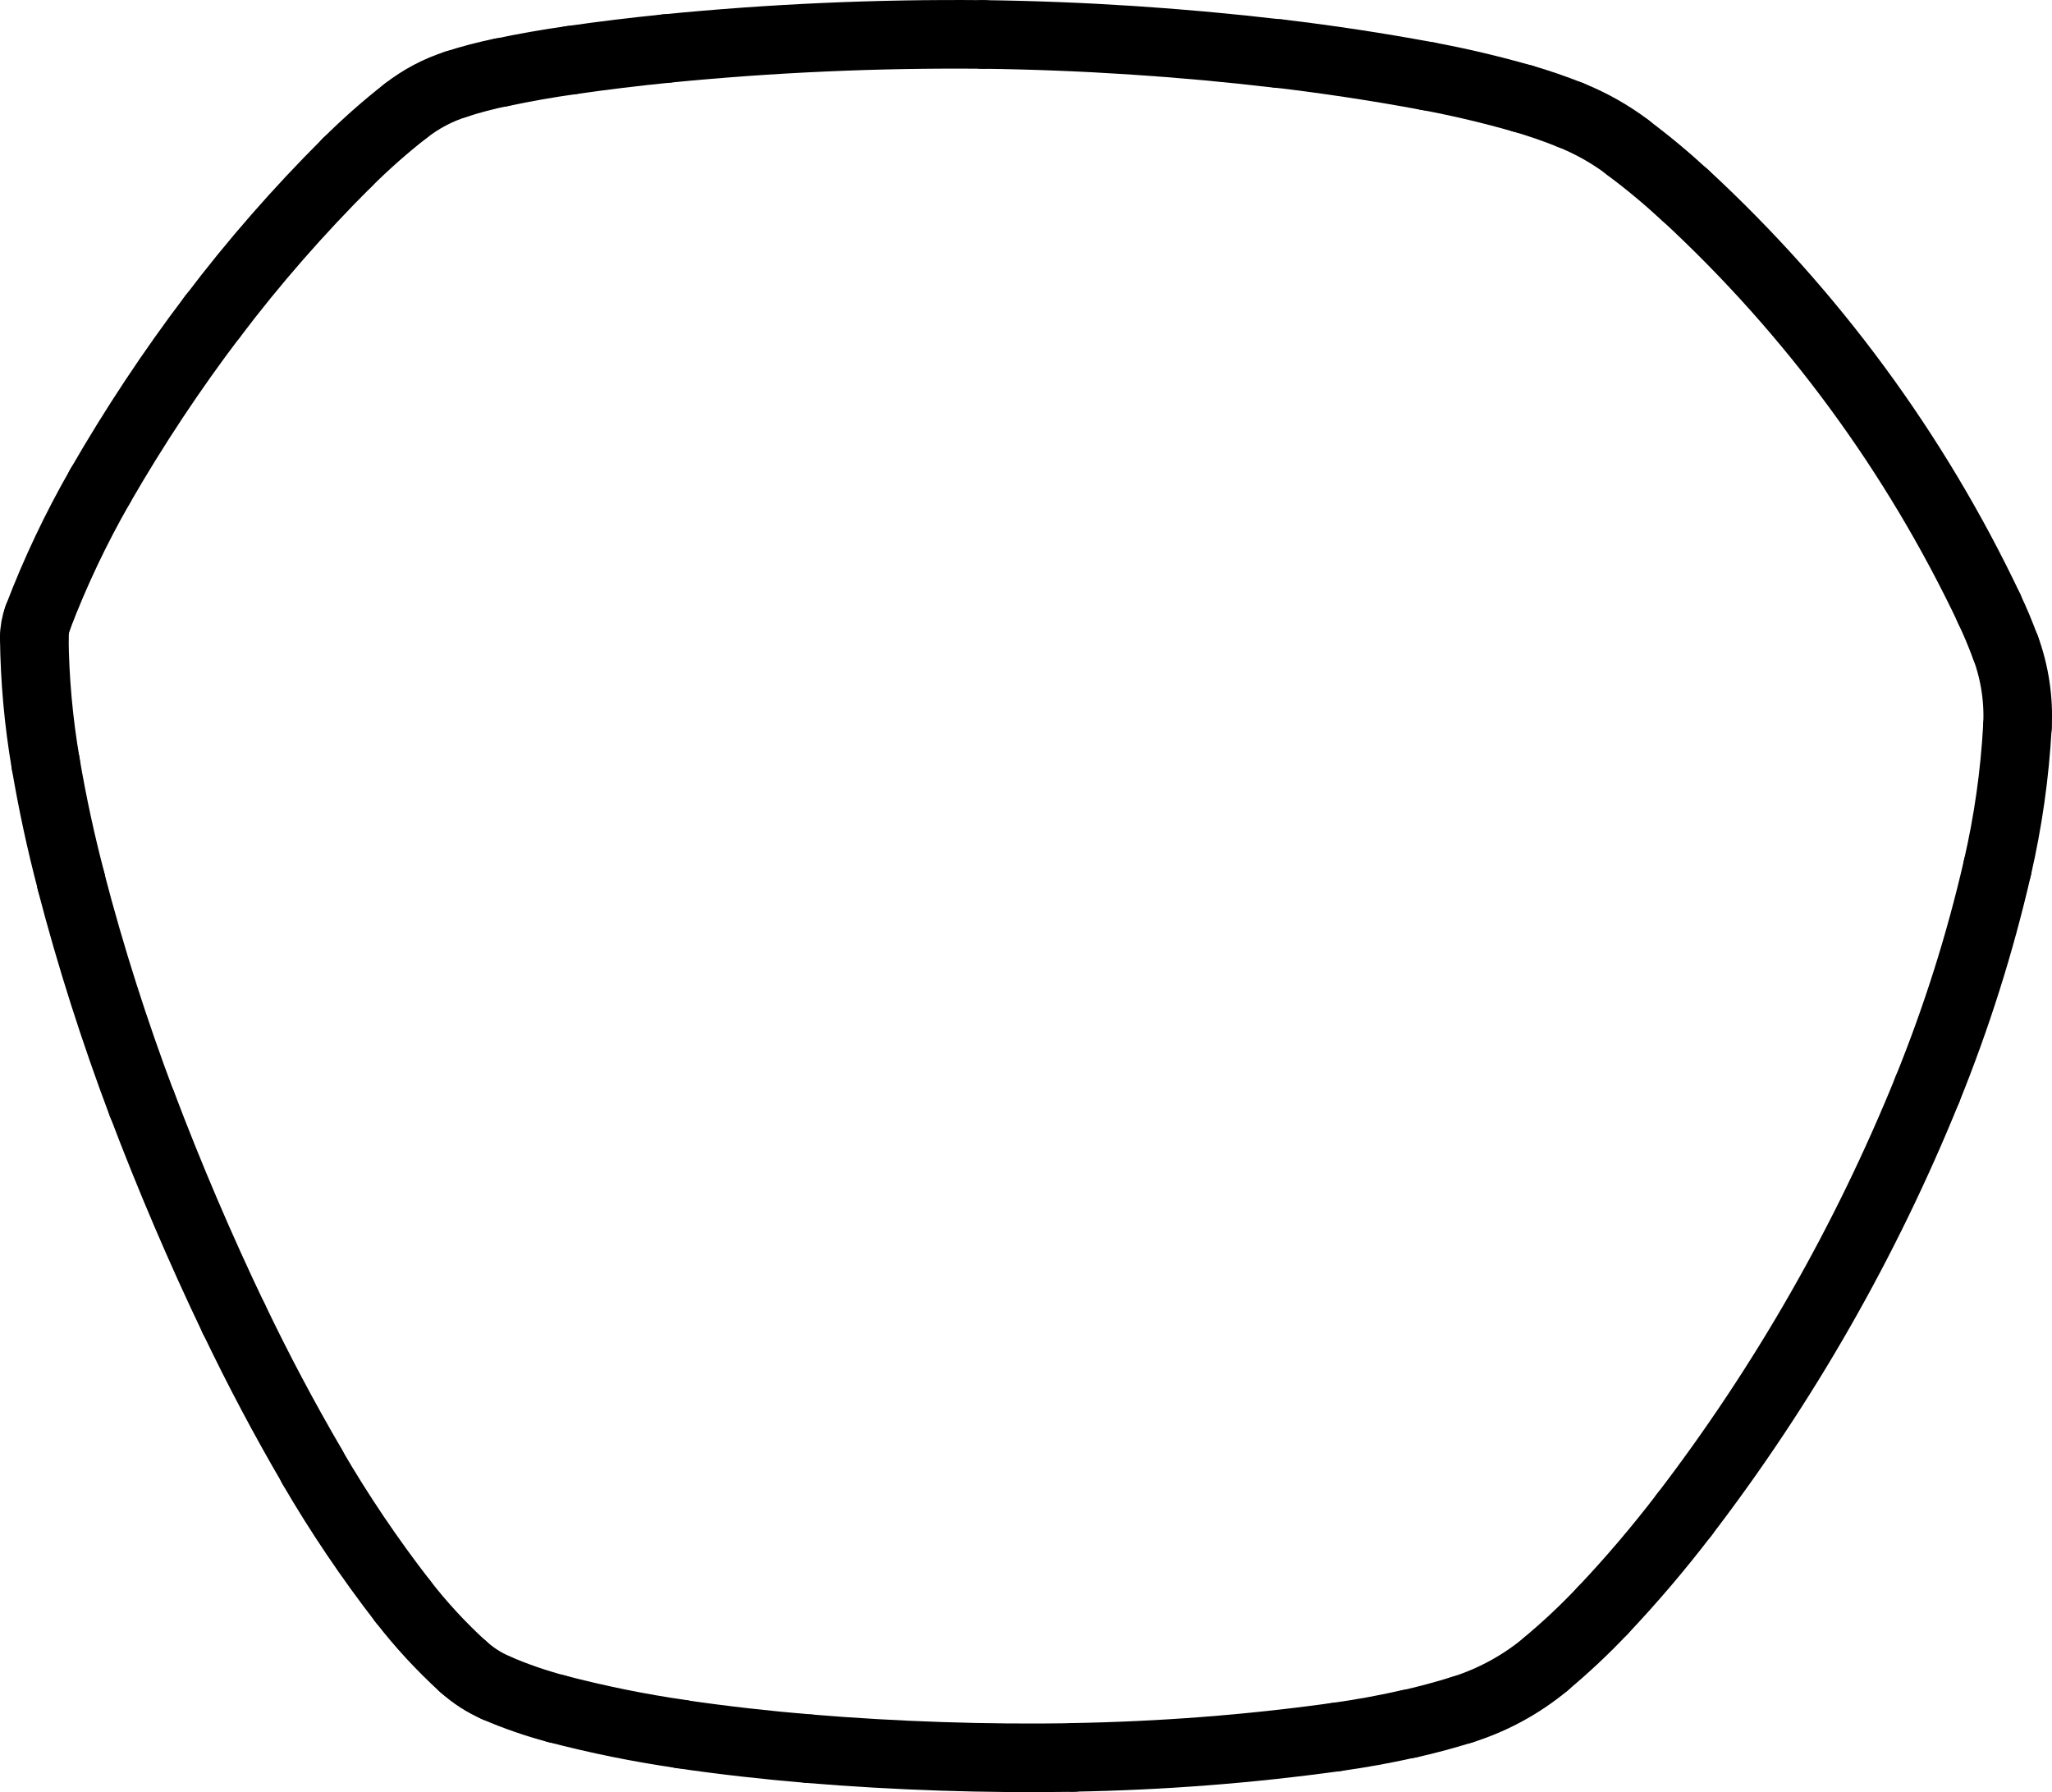 <?xml version="1.0" encoding="UTF-8"?>
<svg id="Ebene_2" data-name="Ebene 2" xmlns="http://www.w3.org/2000/svg" viewBox="0 0 149.57 130.61">
  <defs>
    <style>
      .cls-1 {
        fill: none;
        stroke: #000;
        stroke-linecap: round;
        stroke-miterlimit: 10;
        stroke-width: 5px;
      }
    </style>
  </defs>
  <g id="Ebene_1-2" data-name="Ebene 1">
    <path class="cls-1" d="m25.3,11.85c-3.52,3.51-6.8,7.25-9.8,11.22"/>
    <path class="cls-1" d="m29.57,8.08c-1.5,1.17-2.92,2.43-4.27,3.77"/>
    <path class="cls-1" d="m33.24,6.14c-1.33.42-2.57,1.08-3.67,1.94"/>
    <path class="cls-1" d="m36.54,5.27c-1.12.23-2.22.52-3.31.87"/>
    <path class="cls-1" d="m41.65,4.38c-1.71.24-3.42.54-5.11.9"/>
    <path class="cls-1" d="m48.55,3.54c-2.3.23-4.6.51-6.89.84"/>
    <path class="cls-1" d="m71.65,2.51c-7.72-.07-15.43.27-23.11,1.03"/>
    <path class="cls-1" d="m93.2,3.91c-7.15-.84-14.34-1.31-21.55-1.4"/>
    <path class="cls-1" d="m104.05,5.55c-3.6-.67-7.22-1.22-10.85-1.65"/>
    <path class="cls-1" d="m110.97,7.18c-2.28-.65-4.59-1.2-6.92-1.63"/>
    <path class="cls-1" d="m114.44,8.37c-1.13-.45-2.29-.85-3.46-1.19"/>
    <path class="cls-1" d="m118.64,10.73c-1.29-.97-2.7-1.76-4.2-2.36"/>
    <path class="cls-1" d="m122.84,14.24c-1.34-1.24-2.74-2.41-4.21-3.5"/>
    <path class="cls-1" d="m144.99,44.35c-5.39-11.36-12.91-21.58-22.14-30.11"/>
    <path class="cls-1" d="m146.18,47.2c-.36-.97-.75-1.92-1.2-2.85"/>
    <path class="cls-1" d="m147.05,52.96c.11-1.96-.19-3.92-.86-5.76"/>
    <path class="cls-1" d="m145.59,63.25c.78-3.38,1.27-6.83,1.46-10.3"/>
    <path class="cls-1" d="m140.48,79.42c2.13-5.25,3.84-10.65,5.11-16.17"/>
    <path class="cls-1" d="m122.77,110.39c7.26-9.48,13.22-19.9,17.71-30.97"/>
    <path class="cls-1" d="m116.83,117.37c2.1-2.22,4.08-4.55,5.94-6.98"/>
    <path class="cls-1" d="m112.67,121.28c1.46-1.22,2.85-2.52,4.16-3.91"/>
    <path class="cls-1" d="m106.56,124.61c2.24-.7,4.31-1.83,6.11-3.32"/>
    <path class="cls-1" d="m102.71,125.64c1.3-.29,2.58-.64,3.85-1.03"/>
    <path class="cls-1" d="m97.38,126.6c1.79-.25,3.57-.57,5.33-.97"/>
    <path class="cls-1" d="m78.21,128.08c6.41-.11,12.81-.6,19.16-1.48"/>
    <path class="cls-1" d="m58.98,127.45c6.4.53,12.82.74,19.24.64"/>
    <path class="cls-1" d="m49.66,126.39c3.09.45,6.2.8,9.32,1.06"/>
    <path class="cls-1" d="m40.57,124.54c2.99.78,6.03,1.4,9.09,1.84"/>
    <path class="cls-1" d="m36.15,123.01c1.43.62,2.91,1.13,4.42,1.53"/>
    <path class="cls-1" d="m33.77,121.47c.7.64,1.51,1.16,2.38,1.54"/>
    <path class="cls-1" d="m29.35,116.69c1.33,1.72,2.81,3.32,4.42,4.79"/>
    <path class="cls-1" d="m22.76,106.92c1.98,3.4,4.18,6.66,6.59,9.77"/>
    <path class="cls-1" d="m17.04,96.1c1.76,3.68,3.67,7.29,5.73,10.81"/>
    <path class="cls-1" d="m10.35,80.46c2.01,5.31,4.24,10.53,6.69,15.65"/>
    <path class="cls-1" d="m5.18,64.25c1.43,5.49,3.16,10.9,5.16,16.21"/>
    <path class="cls-1" d="m3.33,55.64c.49,2.89,1.11,5.77,1.86,8.61"/>
    <path class="cls-1" d="m2.5,46.45c.03,3.08.31,6.16.83,9.2"/>
    <path class="cls-1" d="m2.76,45.01c-.17.46-.26.95-.26,1.44"/>
    <path class="cls-1" d="m7.3,35.43c-1.76,3.07-3.28,6.27-4.54,9.58"/>
    <path class="cls-1" d="m15.5,23.06c-2.99,3.94-5.73,8.08-8.2,12.37"/>
  </g>
</svg>